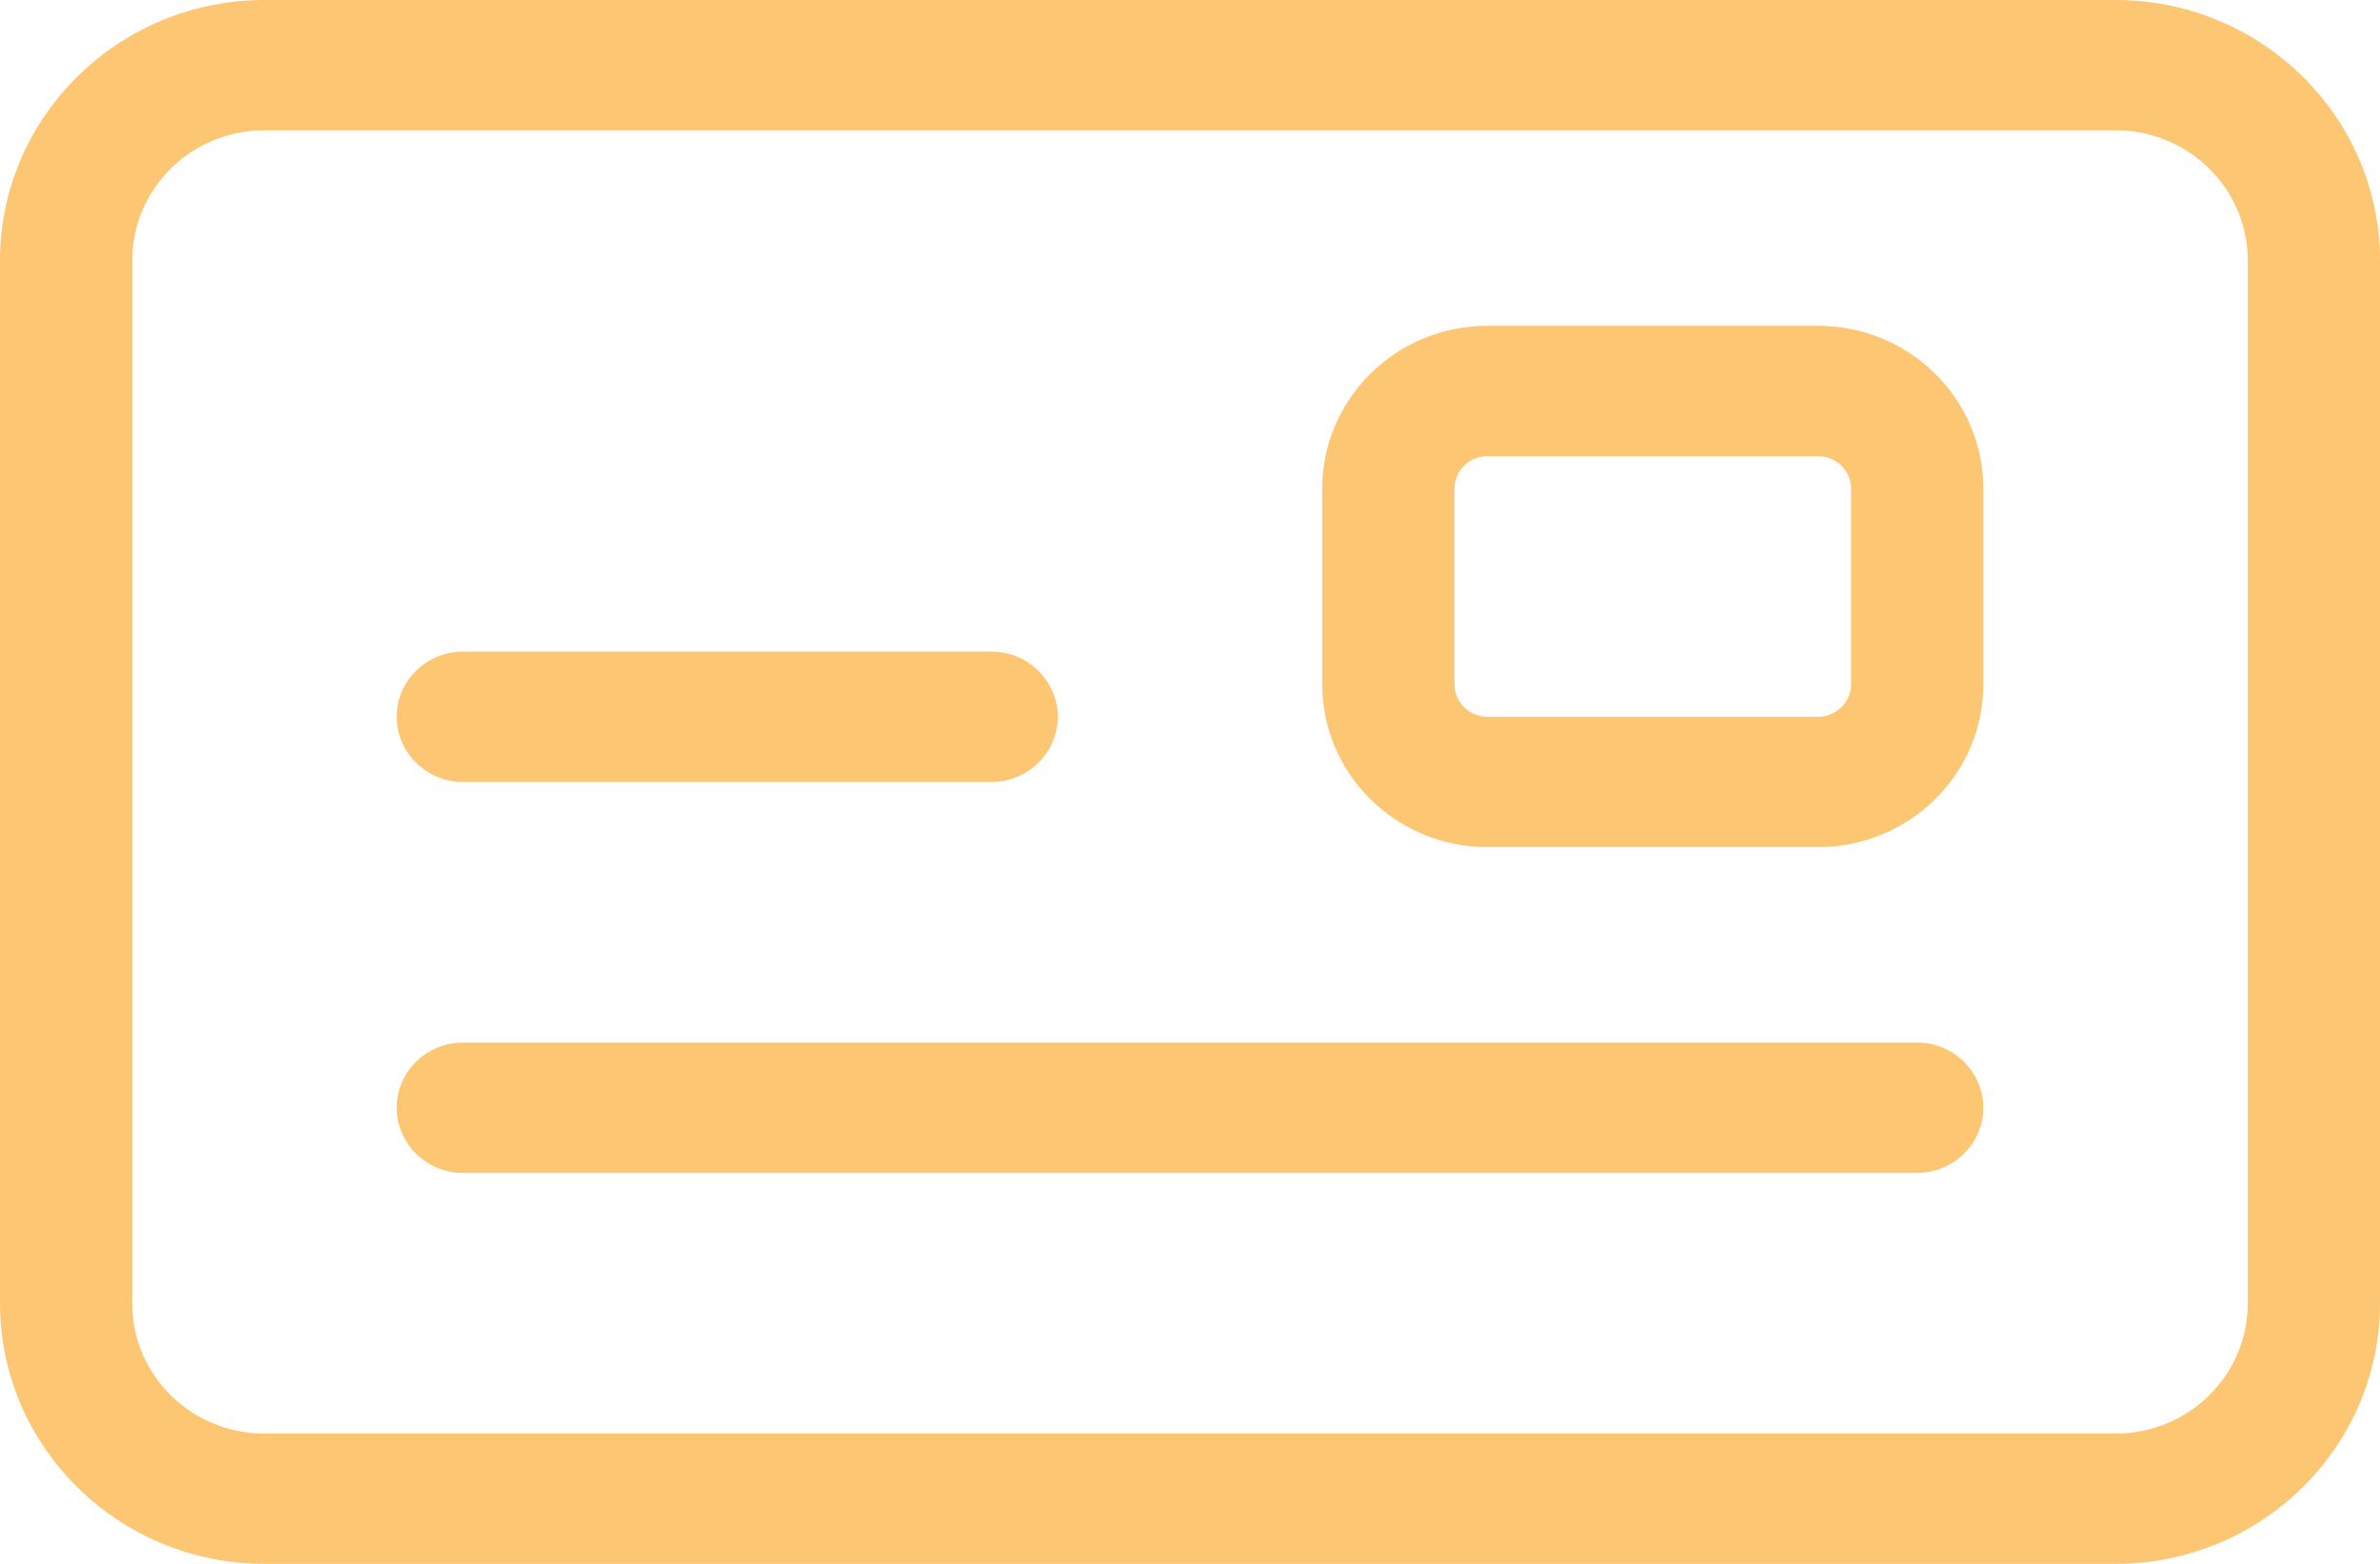<?xml version="1.0" encoding="UTF-8"?>
<svg xmlns="http://www.w3.org/2000/svg" width="70" height="46" viewBox="0 0 70 46" fill="none">
  <path d="M7.778 3.833C5.627 3.833 3.889 5.546 3.889 7.667V38.333C3.889 40.454 5.627 42.167 7.778 42.167H62.222C64.373 42.167 66.111 40.454 66.111 38.333V7.667C66.111 5.546 64.373 3.833 62.222 3.833H7.778ZM0 7.667C0 3.438 3.488 0 7.778 0H62.222C66.512 0 70 3.438 70 7.667V38.333C70 42.562 66.512 46 62.222 46H7.778C3.488 46 0 42.562 0 38.333V7.667ZM13.611 19.167H29.167C30.236 19.167 31.111 20.029 31.111 21.083C31.111 22.137 30.236 23 29.167 23H13.611C12.542 23 11.667 22.137 11.667 21.083C11.667 20.029 12.542 19.167 13.611 19.167ZM11.667 32.583C11.667 31.529 12.542 30.667 13.611 30.667H56.389C57.458 30.667 58.333 31.529 58.333 32.583C58.333 33.638 57.458 34.5 56.389 34.5H13.611C12.542 34.5 11.667 33.638 11.667 32.583ZM43.75 13.417C43.215 13.417 42.778 13.848 42.778 14.375V20.125C42.778 20.652 43.215 21.083 43.75 21.083H53.472C54.007 21.083 54.444 20.652 54.444 20.125V14.375C54.444 13.848 54.007 13.417 53.472 13.417H43.75ZM38.889 14.375C38.889 11.728 41.064 9.583 43.75 9.583H53.472C56.158 9.583 58.333 11.728 58.333 14.375V20.125C58.333 22.772 56.158 24.917 53.472 24.917H43.75C41.064 24.917 38.889 22.772 38.889 20.125V14.375Z" fill="#FDC673"></path>
</svg>
